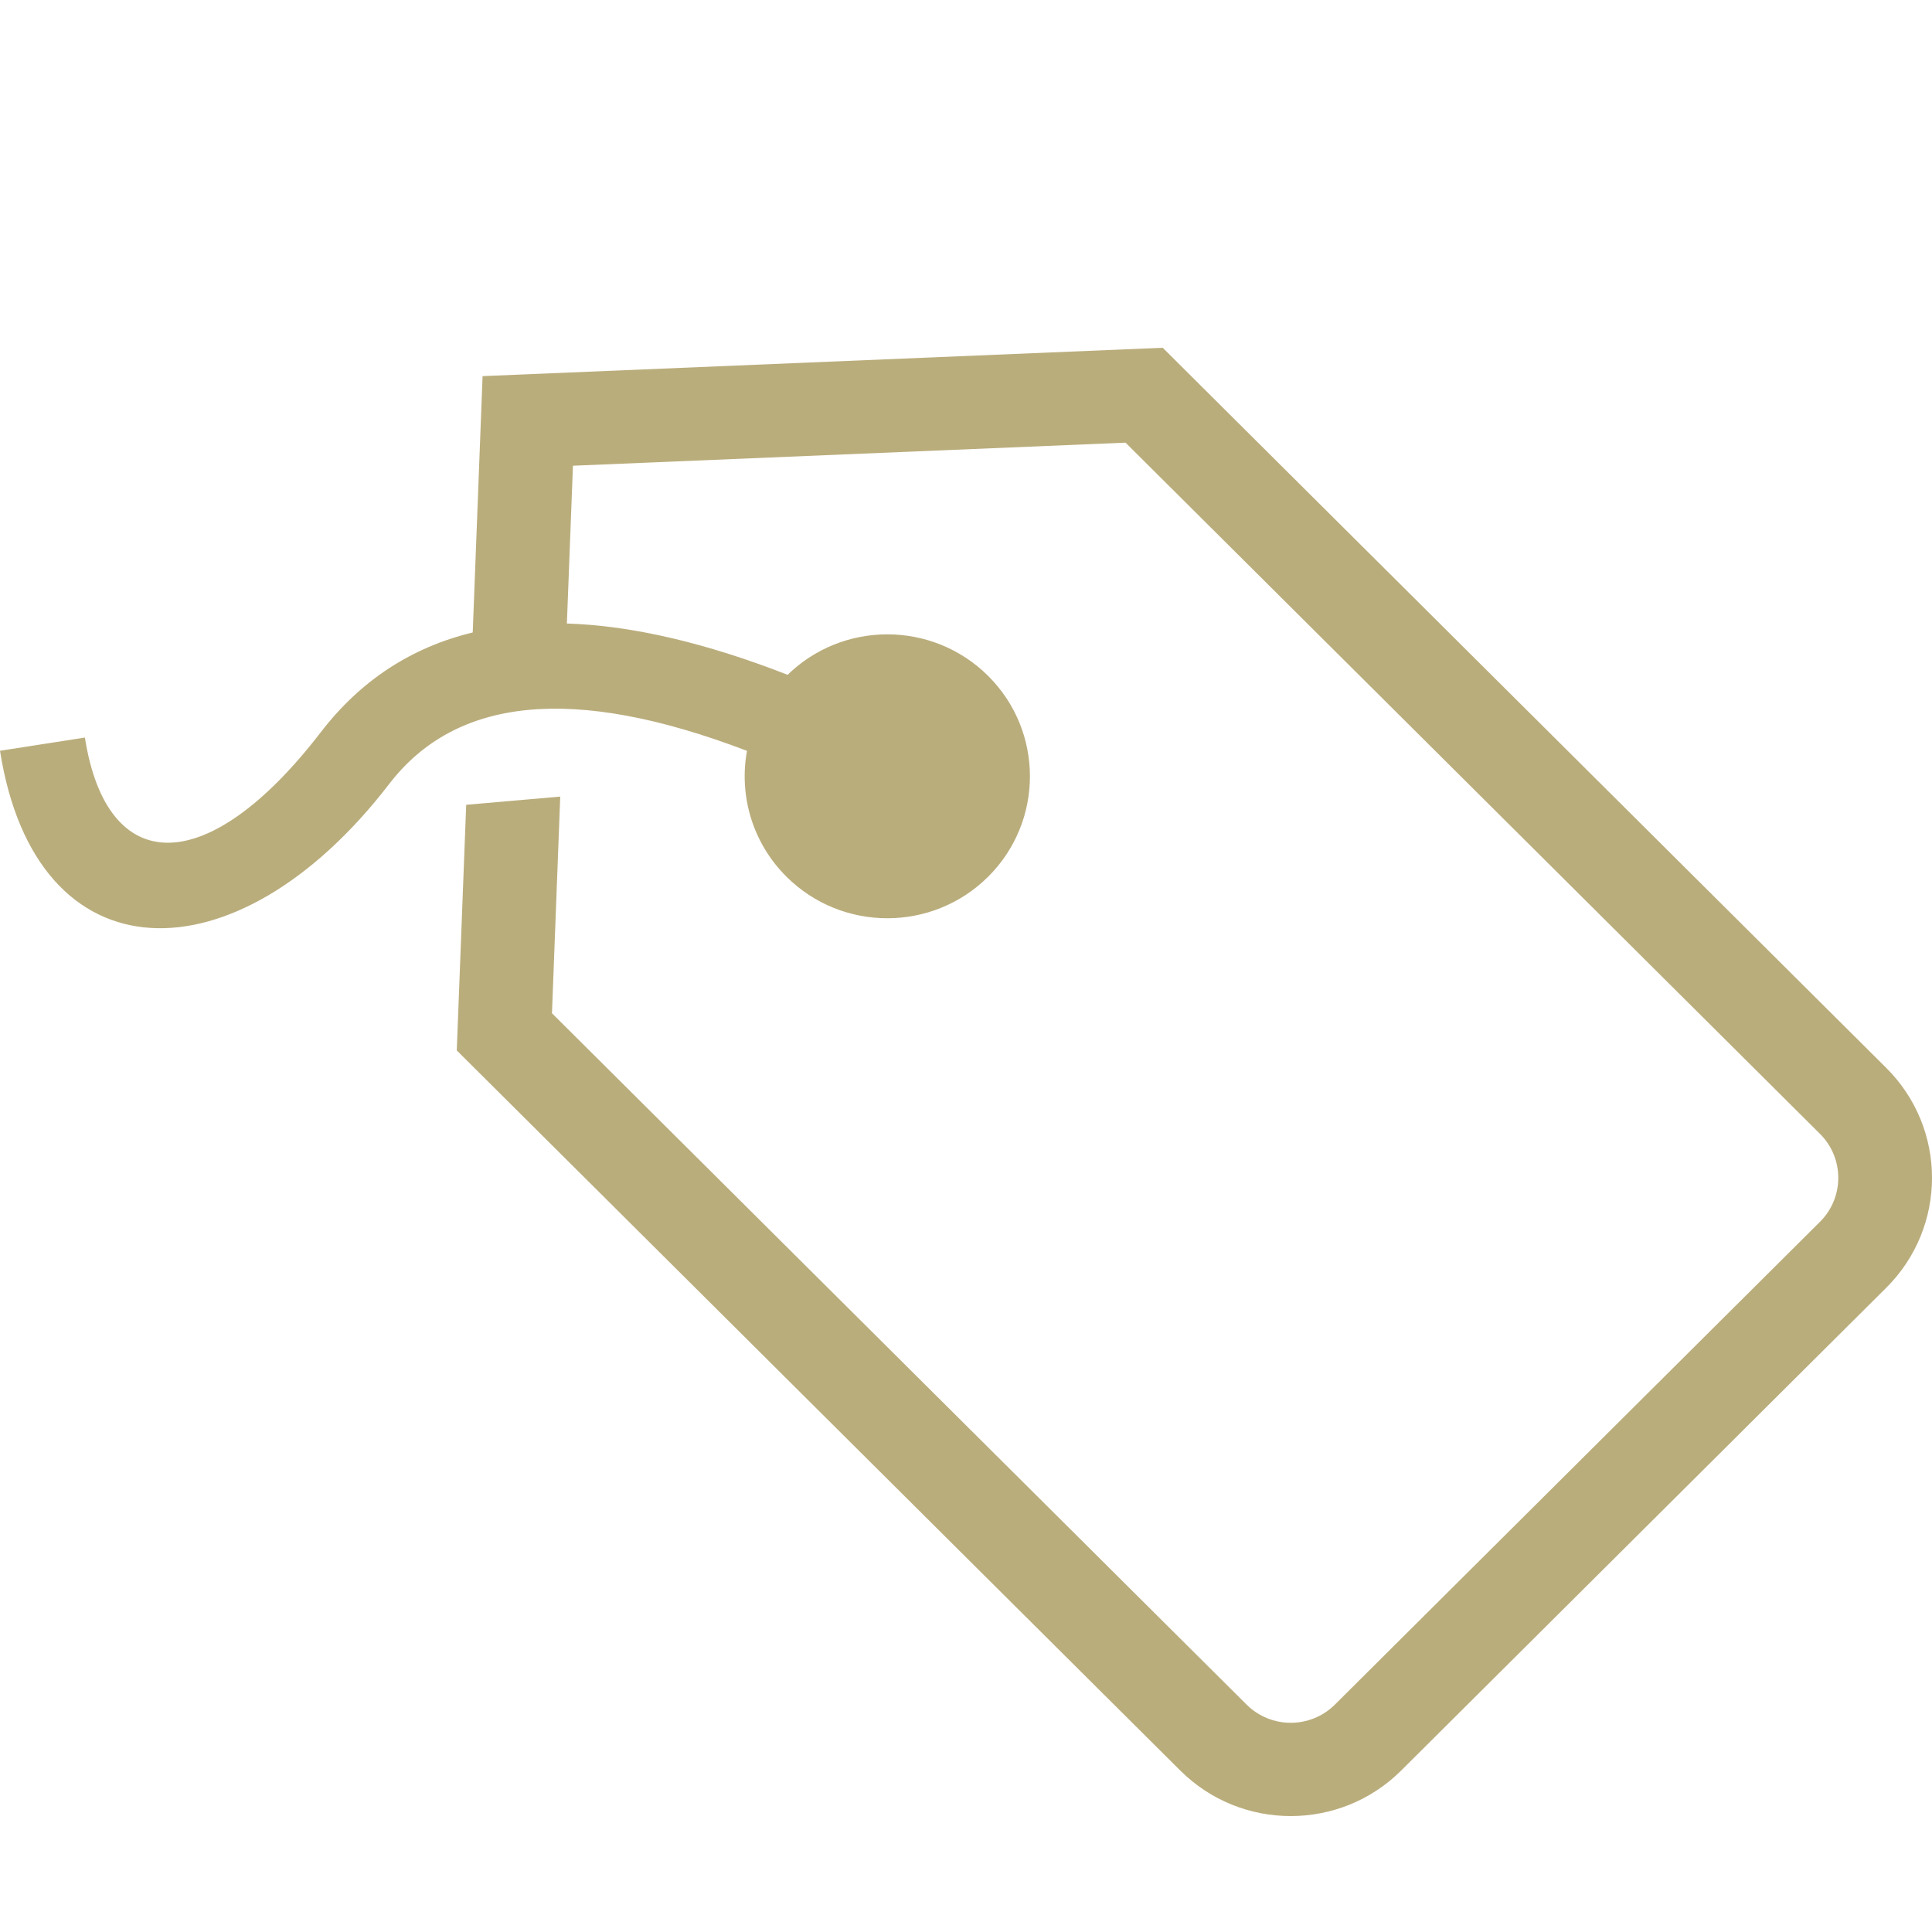 <?xml version="1.0" encoding="UTF-8"?>
<svg width="50px" height="50px" viewBox="0 0 50 50" version="1.1" xmlns="http://www.w3.org/2000/svg" xmlns:xlink="http://www.w3.org/1999/xlink">
    <!-- Generator: Sketch 58 (84663) - https://sketch.com -->
    <title>icn_store</title>
    <desc>Created with Sketch.</desc>
    <g id="Mockup" stroke="none" stroke-width="1" fill="none" fill-rule="evenodd">
        <g id="Icons" transform="translate(-257, -1402)" fill-rule="nonzero">
            <g id="Group-4" transform="translate(257, 1403)">
                <rect id="Rectangle" x="0" y="0" width="50" height="50"></rect>
                <path d="M30.091,8 L48.816,26.637 C50.395,28.208 50.395,30.756 48.816,32.327 L36.263,44.821 C34.684,46.393 32.124,46.393 30.545,44.821 L11.821,26.185 L12.065,19.828 L14.499,19.616 L14.285,25.223 L32.261,43.114 C32.892,43.743 33.916,43.743 34.548,43.114 L47.101,30.62 C47.732,29.992 47.732,28.972 47.101,28.344 L29.129,10.456 L14.828,11.053 L14.671,15.136 C16.359,15.191 18.268,15.637 20.383,16.464 L20.354,16.493 C21.795,15.058 24.132,15.058 25.574,16.493 C27.015,17.928 27.015,20.254 25.574,21.689 C24.132,23.123 21.795,23.123 20.354,21.689 C19.464,20.803 19.123,19.578 19.332,18.432 C14.803,16.704 11.79,17.055 10.07,19.292 C6.108,24.445 0.93,24.354 2.84217094e-12,18.43 L2.84217094e-12,18.43 L2.197,18.088 C2.767,21.718 5.37,21.763 8.304,17.947 C9.334,16.607 10.65,15.752 12.234,15.368 L12.489,8.734 L30.091,8 Z" id="Combined-Shape-Copy-11" fill="#BAAD7C"></path>
            </g>
        </g>
    </g>
</svg>